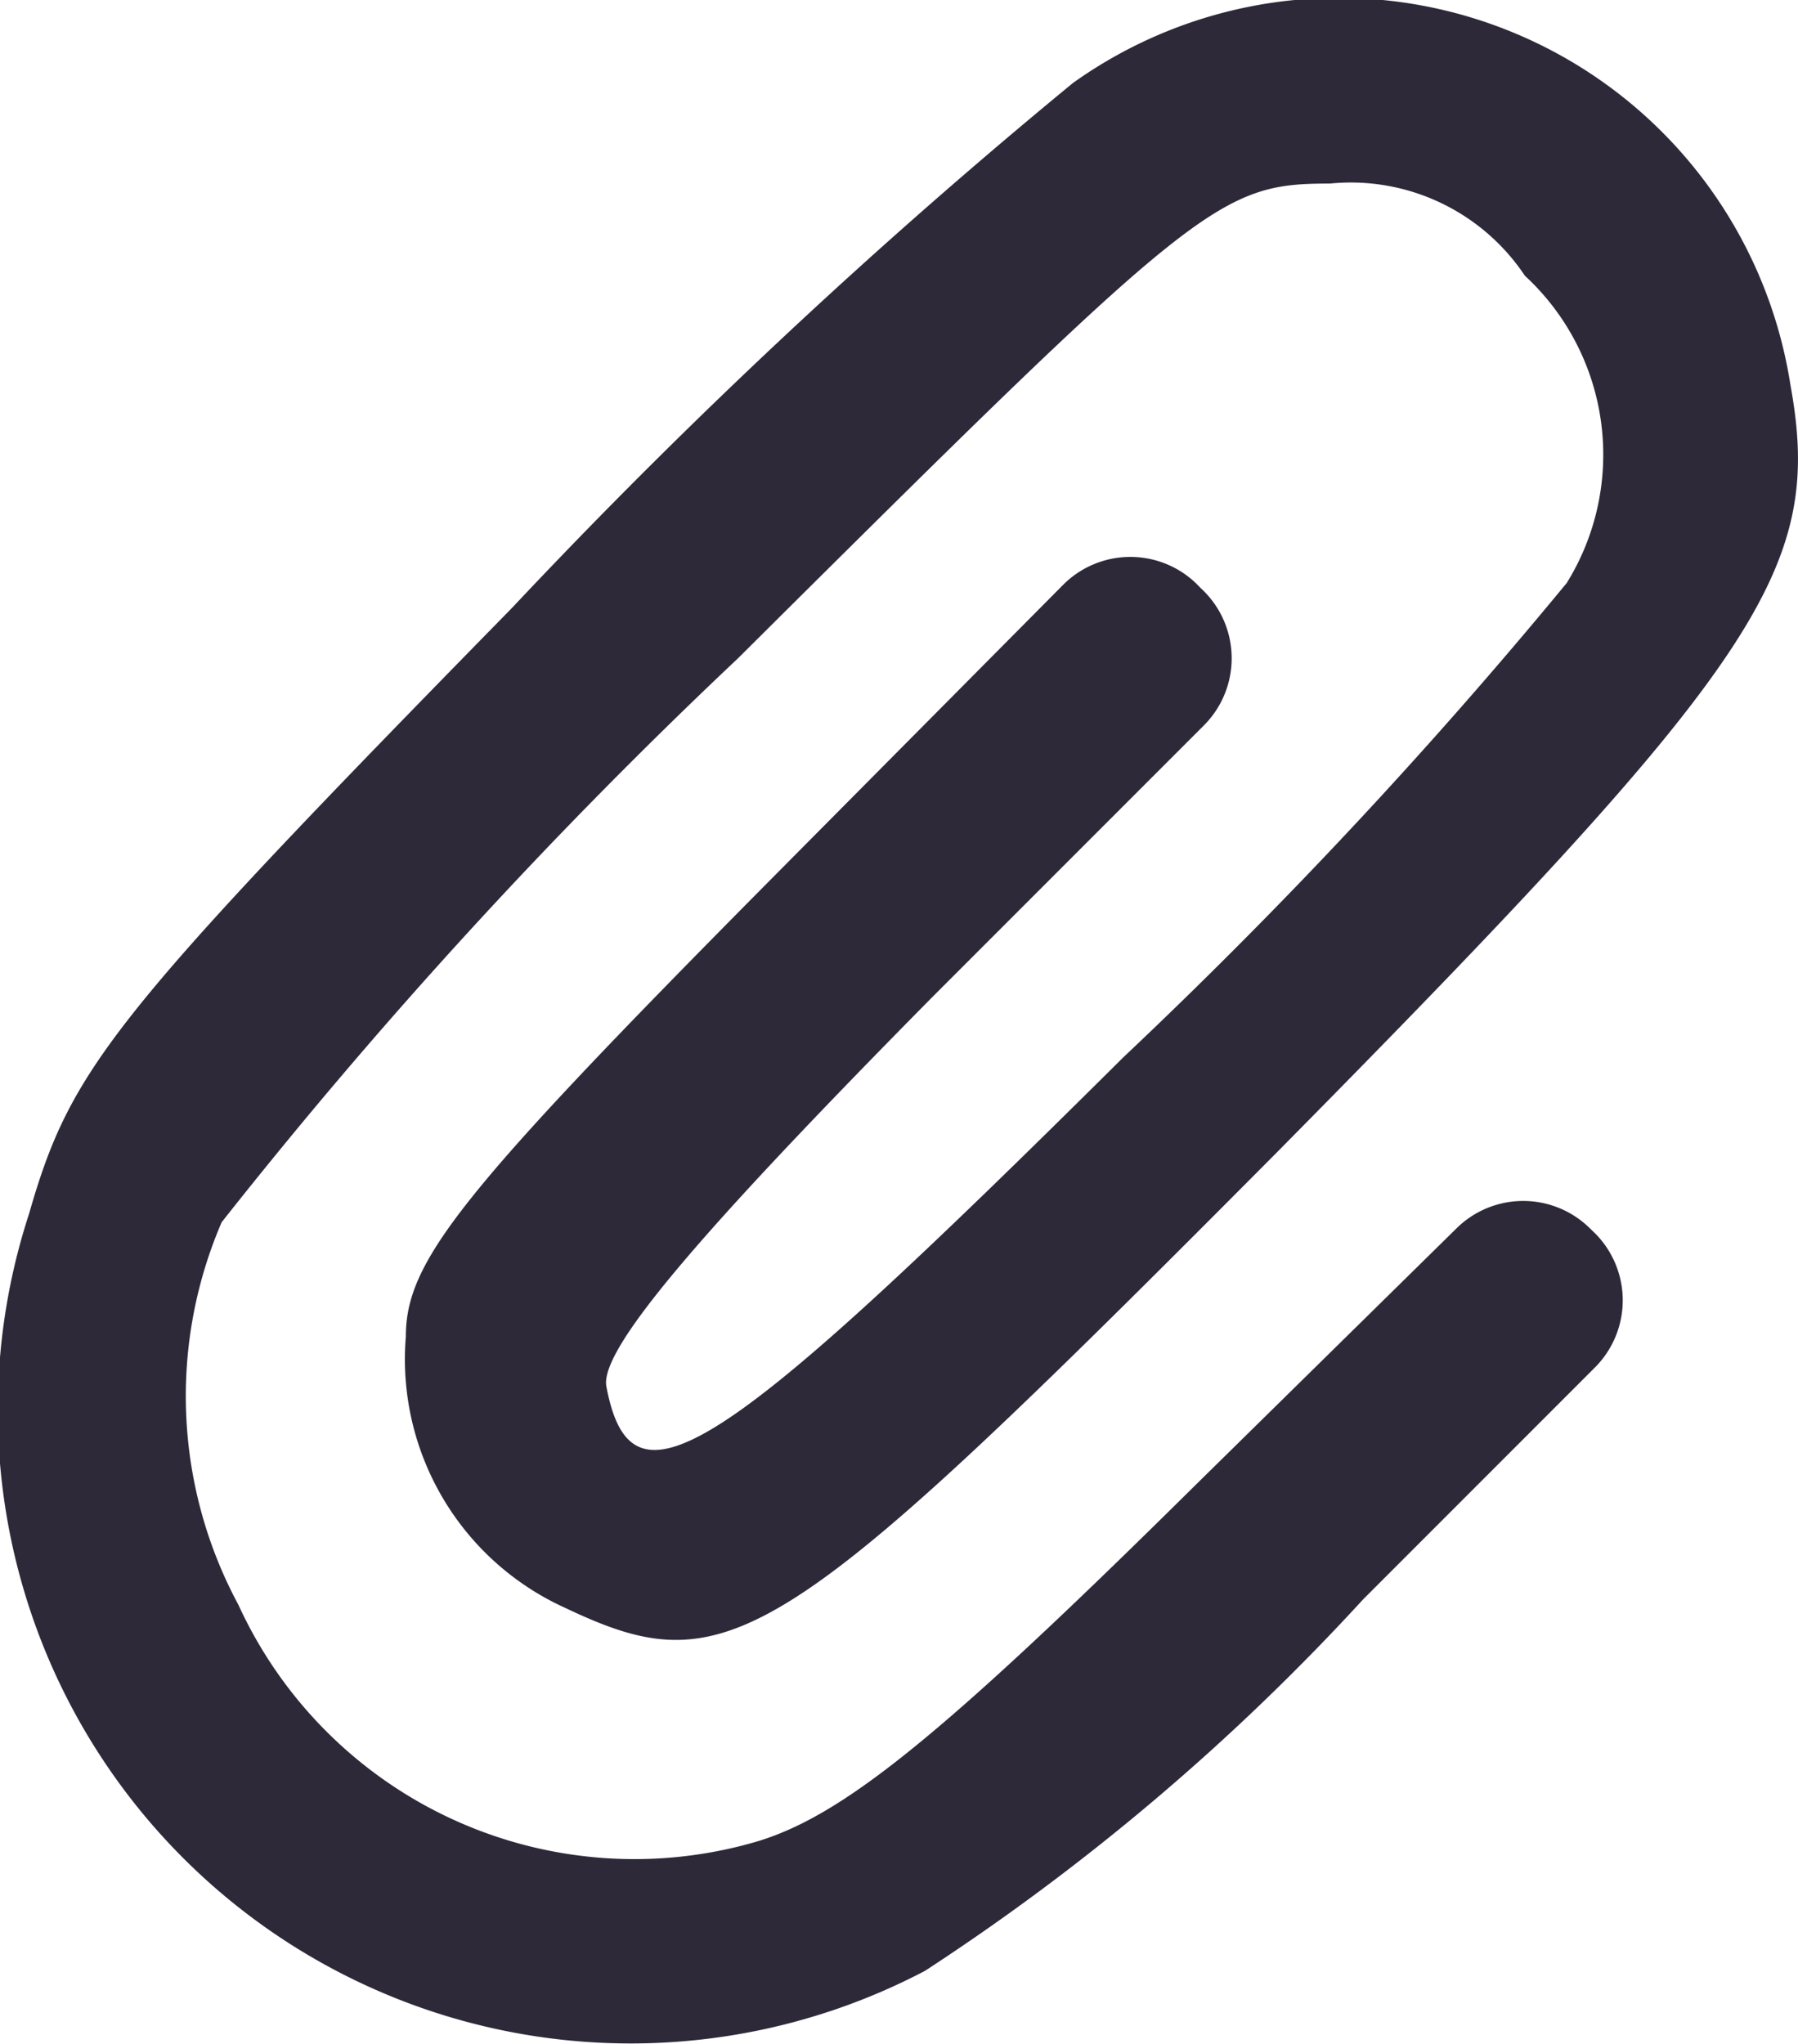 <svg xmlns="http://www.w3.org/2000/svg" xmlns:xlink="http://www.w3.org/1999/xlink" width="19.361" height="22" viewBox="0 0 19.361 22"><defs><clipPath id="a"><rect width="19.361" height="22" fill="#2e2939"/></clipPath></defs><g transform="translate(0 0)" clip-path="url(#a)"><path d="M11.554.893A64.65,64.65,0,0,0,5.512,6.545C1.183,10.963.763,11.5.312,13.068a6.815,6.815,0,0,0,9.649,8.146,24.676,24.676,0,0,0,4.719-4l2.494-2.494a1.022,1.022,0,0,0-.029-1.474l-.035-.034a1.022,1.022,0,0,0-1.424.008l-2.839,2.791c-2.735,2.705-3.788,3.547-4.719,3.818a4.691,4.691,0,0,1-5.561-2.555,4.734,4.734,0,0,1-.18-4.118A56.186,56.186,0,0,1,7.947,7.086c4.96-4.93,5.17-5.11,6.373-5.11a2.253,2.253,0,0,1,2.1.992,2.621,2.621,0,0,1,.451,3.307,55.9,55.9,0,0,1-4.779,5.11c-4.359,4.329-5.29,4.96-5.561,3.547-.09-.391.992-1.653,3.517-4.208l2.915-2.915a1.022,1.022,0,0,0-.029-1.474L12.88,6.28a1.022,1.022,0,0,0-1.434.017l-3.2,3.224C4.941,12.857,4.37,13.579,4.37,14.39a2.937,2.937,0,0,0,1.713,2.916c1.774.842,2.315.481,7.665-4.9,5.23-5.29,5.892-6.282,5.531-8.266A4.924,4.924,0,0,0,11.554.893" transform="translate(0 0)" fill="#2e2939"/></g></svg>
